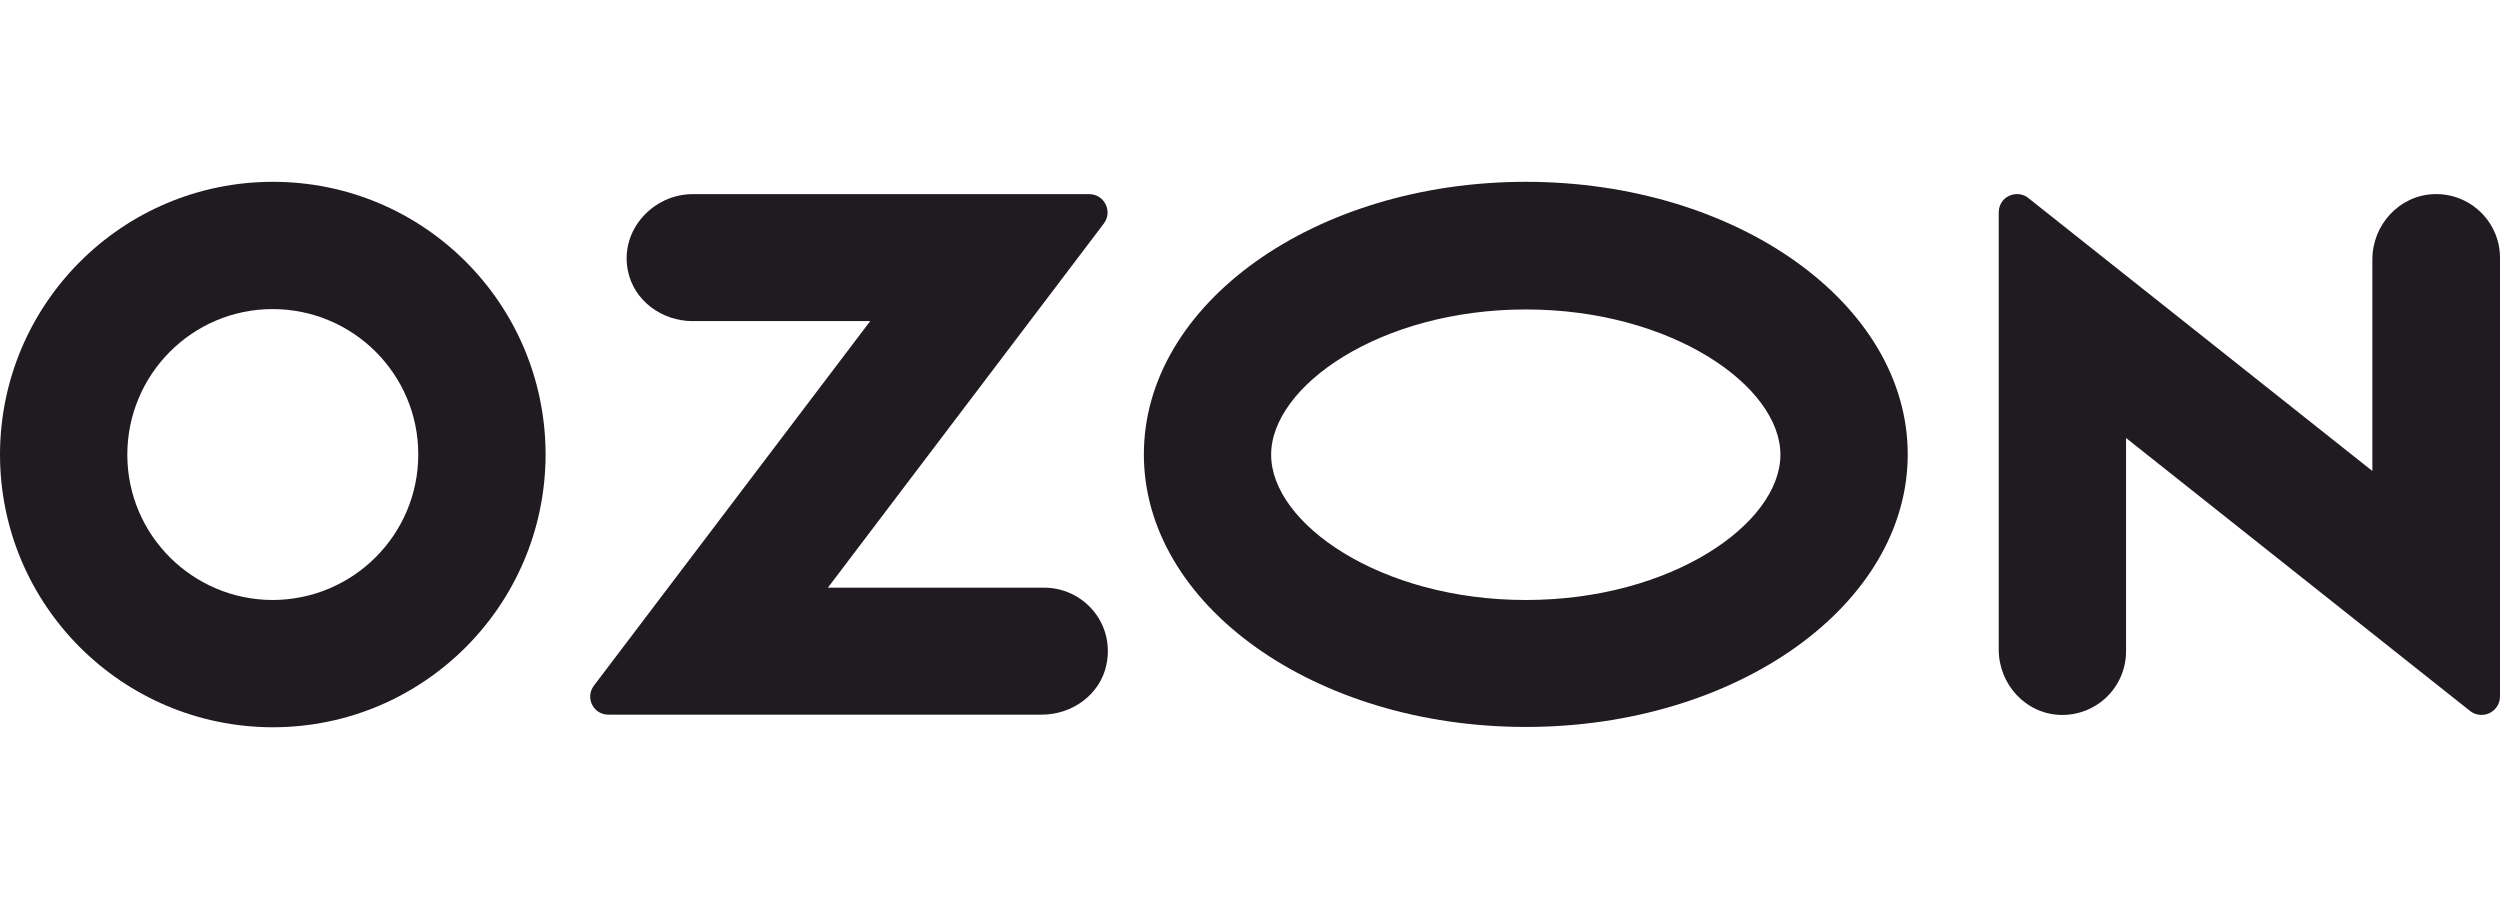 <svg width="55" height="20" viewBox="0 0 55 20" fill="none" xmlns="http://www.w3.org/2000/svg">
<path d="M33.568 4C28.926 4 25.165 6.683 25.165 9.996C25.165 13.31 28.926 15.993 33.568 15.993C38.209 15.993 41.97 13.31 41.97 9.996C41.97 6.683 38.209 4 33.568 4ZM33.568 13.2C30.363 13.2 27.965 11.514 27.965 10.004C27.965 8.494 30.363 6.808 33.568 6.808C36.772 6.808 39.169 8.494 39.169 10.004C39.169 11.514 36.779 13.2 33.568 13.2Z" fill="#1F1B20"/>
<path d="M6.005 4C2.691 4 0.007 6.683 0 9.996C0 13.31 2.684 15.993 5.998 16C9.312 16 11.996 13.317 12.003 10.004C12.003 6.683 9.319 4 6.005 4ZM9.202 9.996C9.202 11.763 7.772 13.192 6.005 13.2C4.238 13.2 2.801 11.77 2.801 10.004C2.801 8.237 4.231 6.8 5.998 6.8C7.765 6.8 9.202 8.23 9.202 9.996Z" fill="#1F1B20"/>
<path d="M22.972 12.929H18.213L24.285 4.917C24.483 4.653 24.299 4.271 23.962 4.271H15.237C14.371 4.271 13.631 5.063 13.814 5.957C13.946 6.617 14.562 7.064 15.237 7.064H19.145L13.066 15.084C12.868 15.348 13.052 15.722 13.382 15.722H22.921C23.596 15.722 24.211 15.274 24.343 14.615C24.527 13.713 23.837 12.929 22.972 12.929Z" fill="#1F1B20"/>
<path d="M55 5.671V15.325C55 15.413 54.971 15.501 54.912 15.574C54.773 15.75 54.516 15.779 54.34 15.64L46.773 9.636V14.328C46.773 15.12 46.121 15.75 45.329 15.728C44.566 15.706 43.972 15.054 43.972 14.291V4.674C43.972 4.578 44.002 4.49 44.06 4.417C44.2 4.249 44.456 4.219 44.625 4.358L52.192 10.362V5.707C52.192 4.945 52.786 4.3 53.541 4.271C54.34 4.241 55 4.879 55 5.671Z" fill="#1F1B20"/>
</svg>
